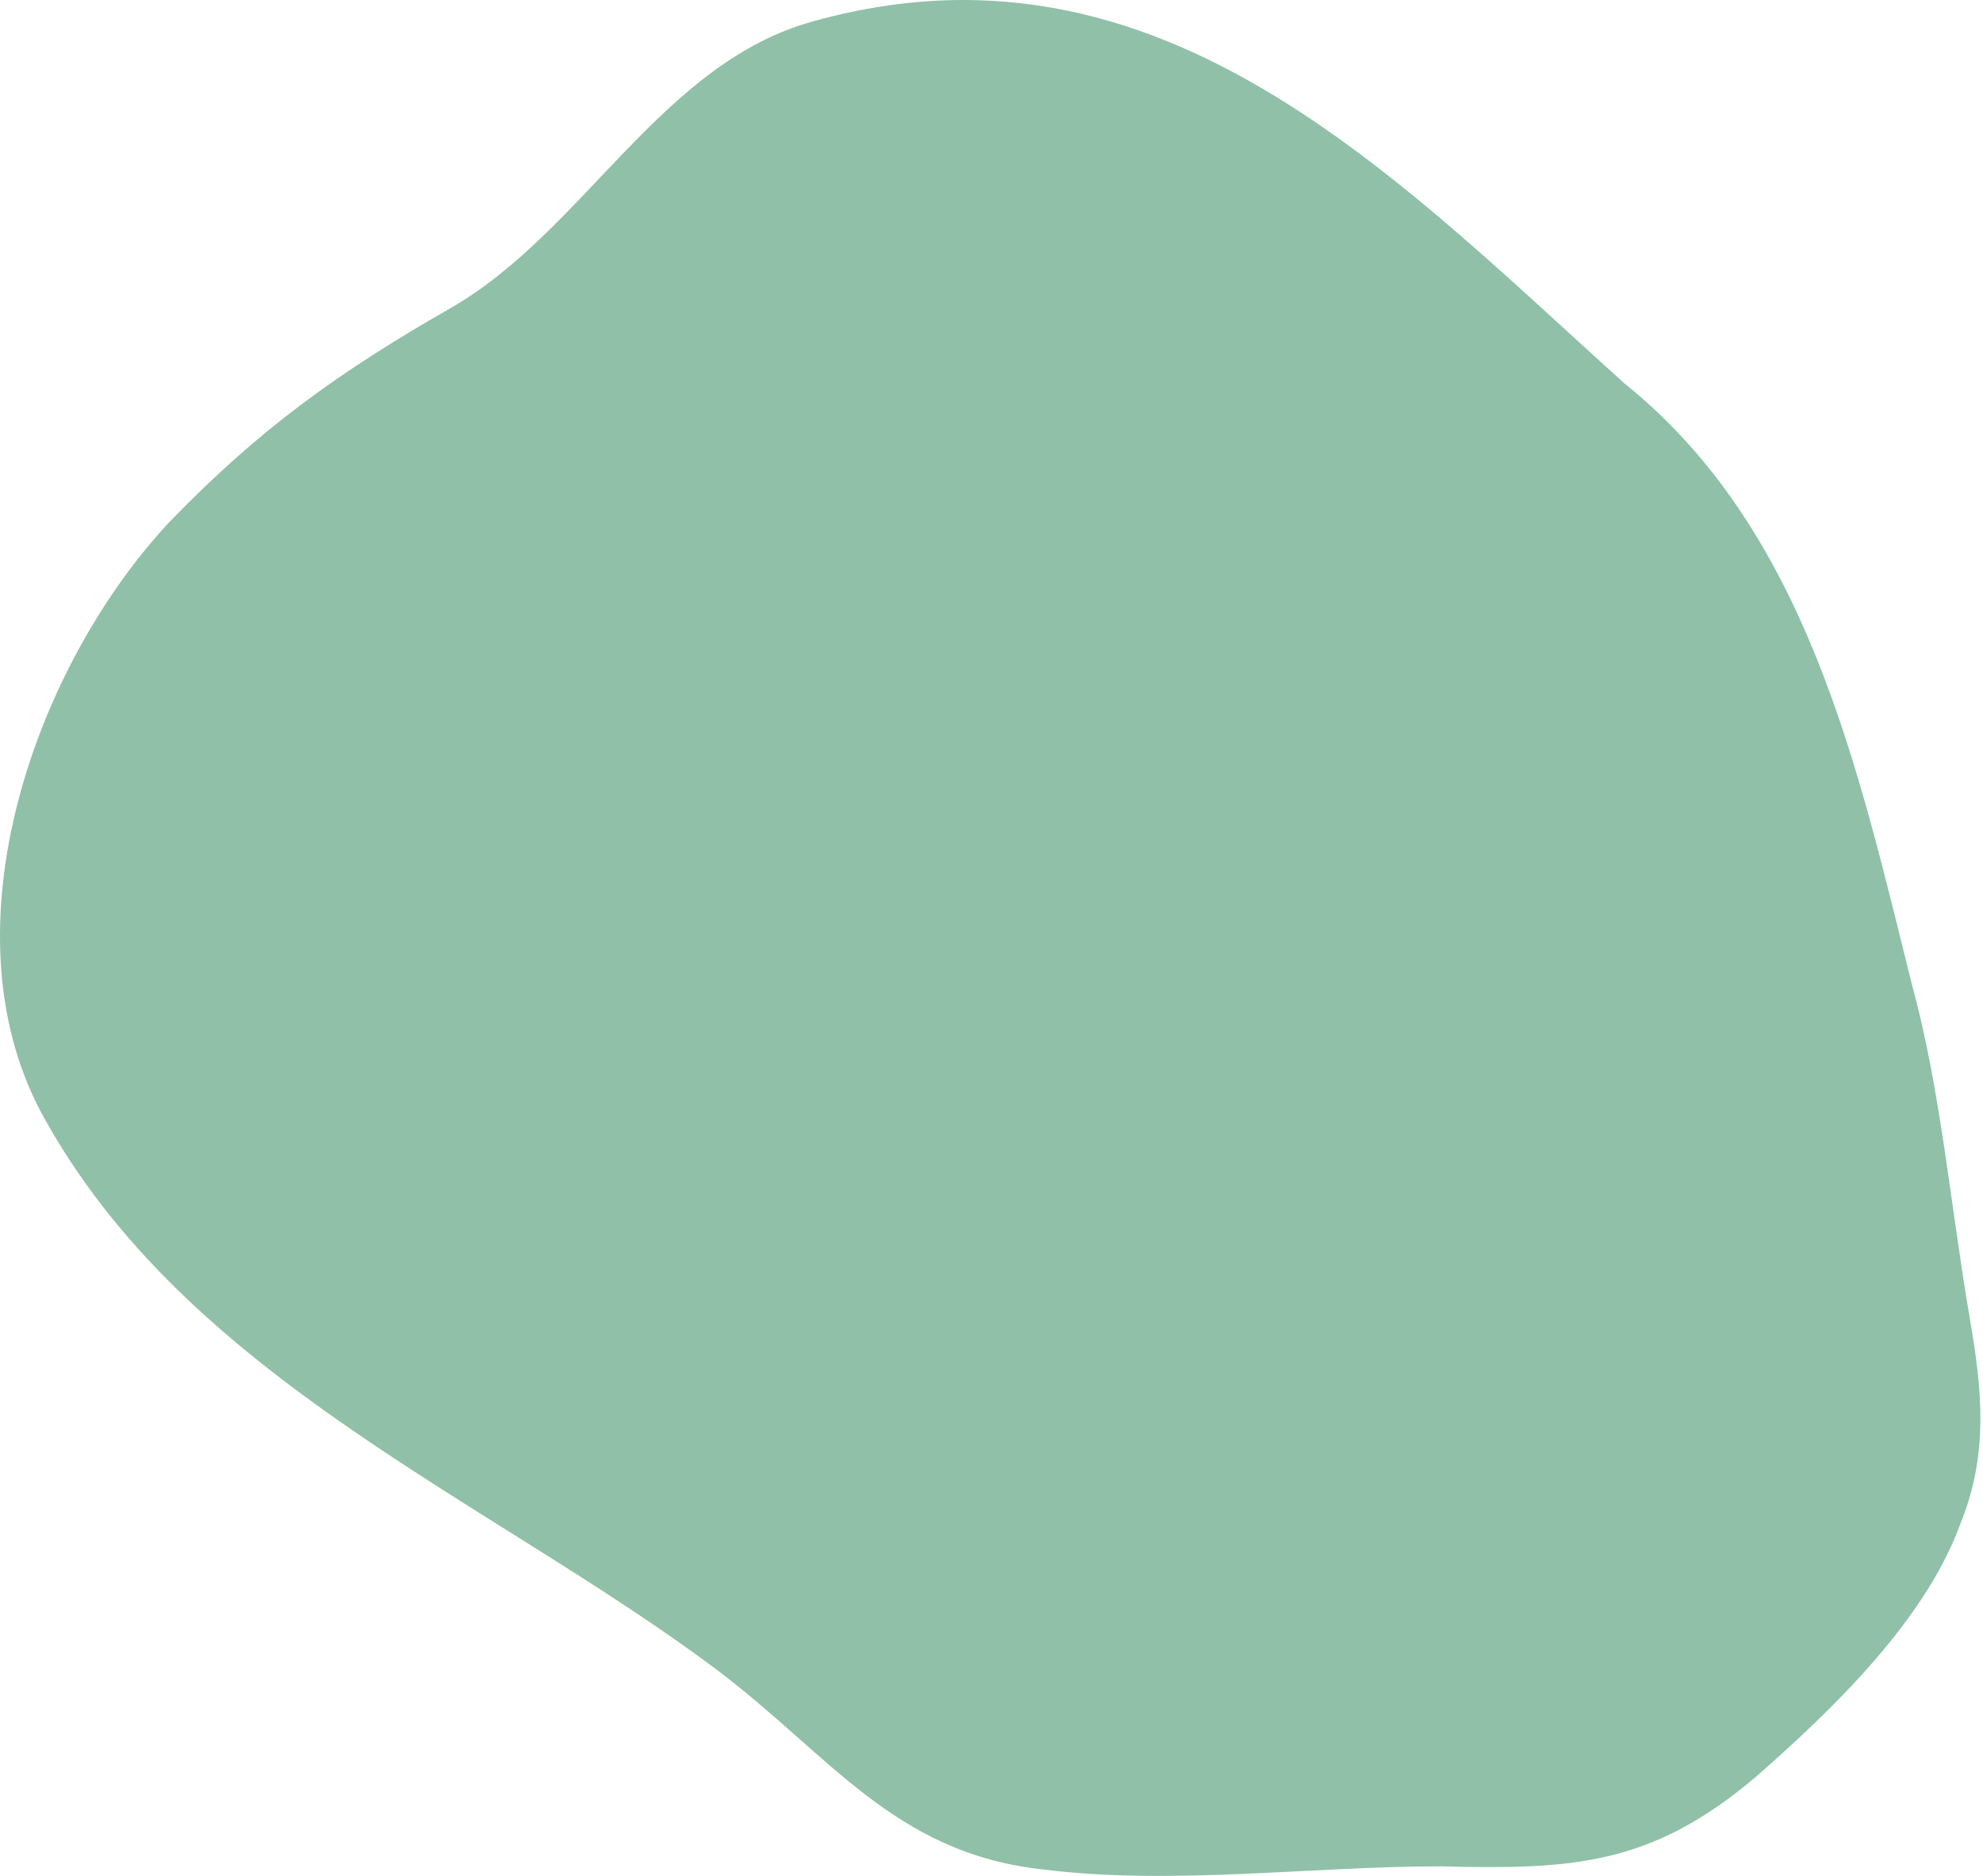 <?xml version="1.0" encoding="UTF-8"?> <svg xmlns="http://www.w3.org/2000/svg" width="74" height="70" viewBox="0 0 74 70" fill="none"> <path d="M62.301 15.798C53.129 7.816 44.075 -3.024 30.375 0.788C24.657 2.336 21.798 8.65 16.794 11.509C12.625 13.892 9.647 16.036 6.311 19.491C1.308 24.852 -2.147 34.62 1.546 41.53C6.907 51.417 18.224 55.944 26.682 62.258C30.971 65.474 33.353 69.167 38.952 69.763C43.718 70.359 48.959 69.644 53.724 69.644C58.609 69.763 61.587 69.644 65.518 66.308C68.377 63.807 71.832 60.471 73.142 56.897C74.214 54.276 73.976 51.894 73.5 49.154C72.785 44.984 72.427 40.696 71.355 36.764C69.33 28.664 67.424 19.61 60.395 14.13" fill="#90C0A8"></path> </svg> 